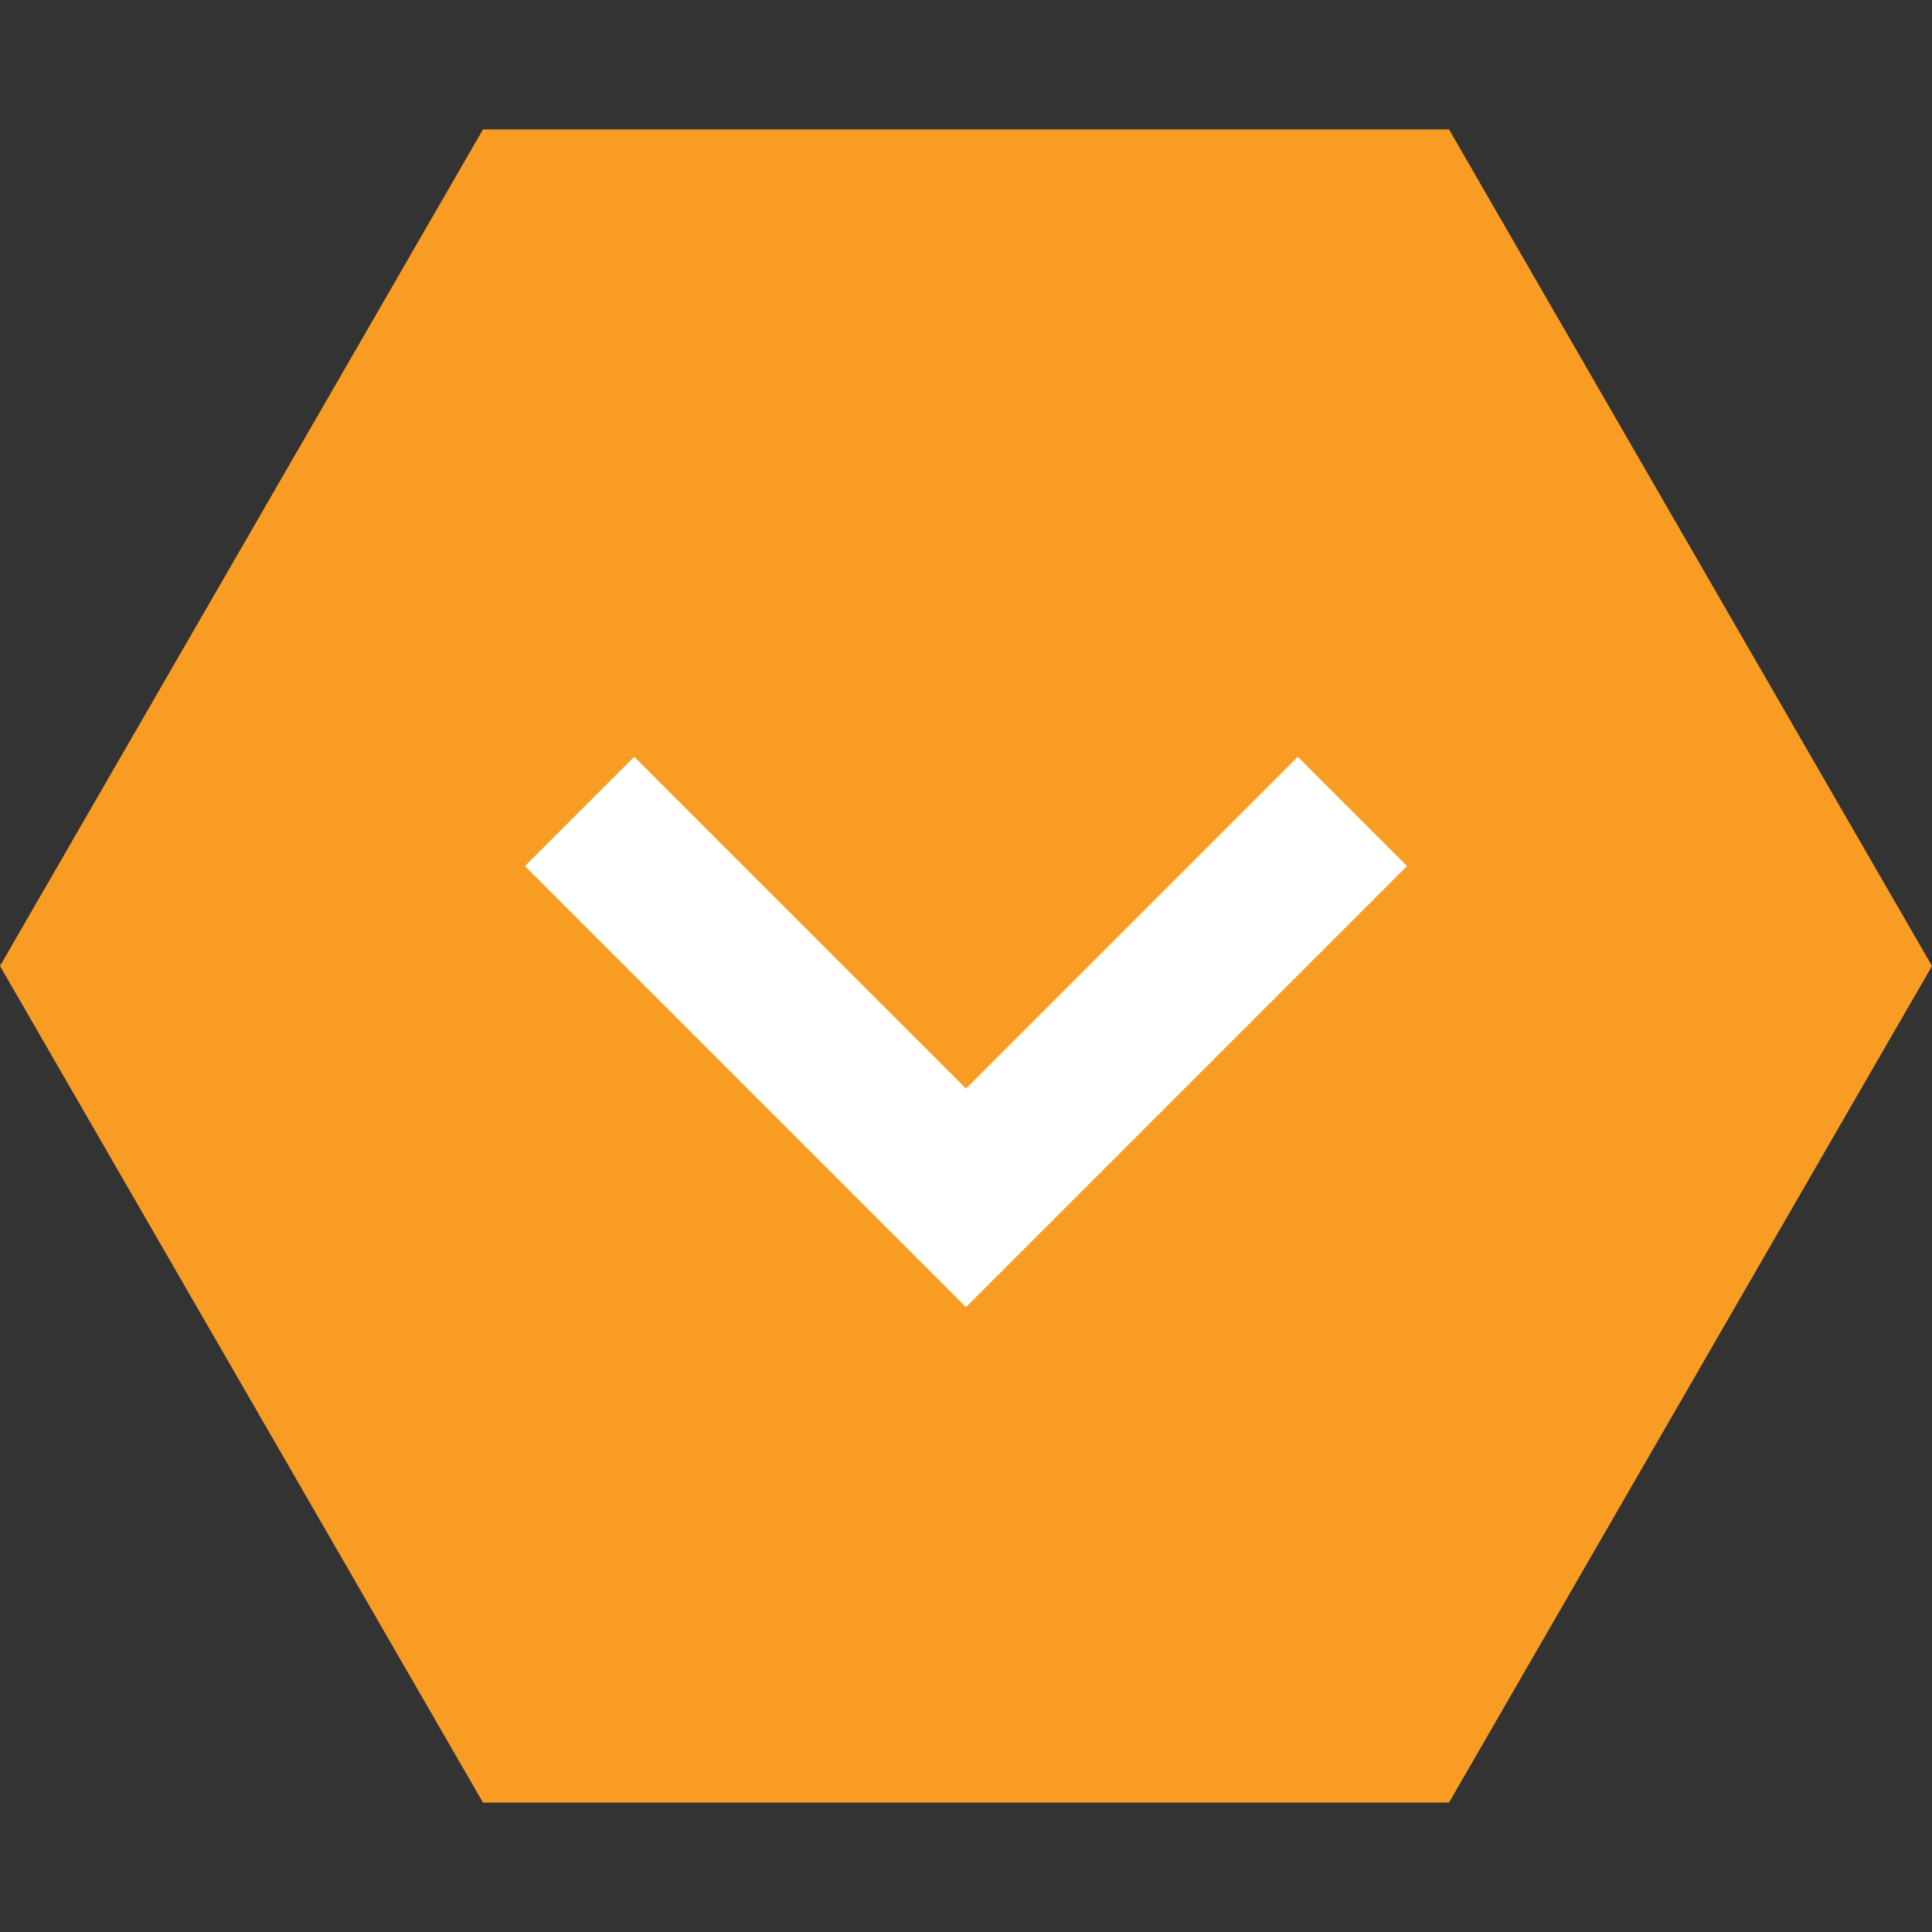<?xml version="1.0" encoding="UTF-8"?> <svg xmlns="http://www.w3.org/2000/svg" width="50" height="50" viewBox="0 0 50 50" fill="none"><rect x="0" y="0" width="50" height="50" fill="#333333" stroke="none"/><path d="M-1.09278e-06 25L12.5 3.349L37.5 3.349L50 25L37.5 46.651L12.5 46.651L-1.09278e-06 25Z" fill="#F99C24"></path><path d="M15 21L25 31L35 21" stroke="white" stroke-width="4"></path></svg> 